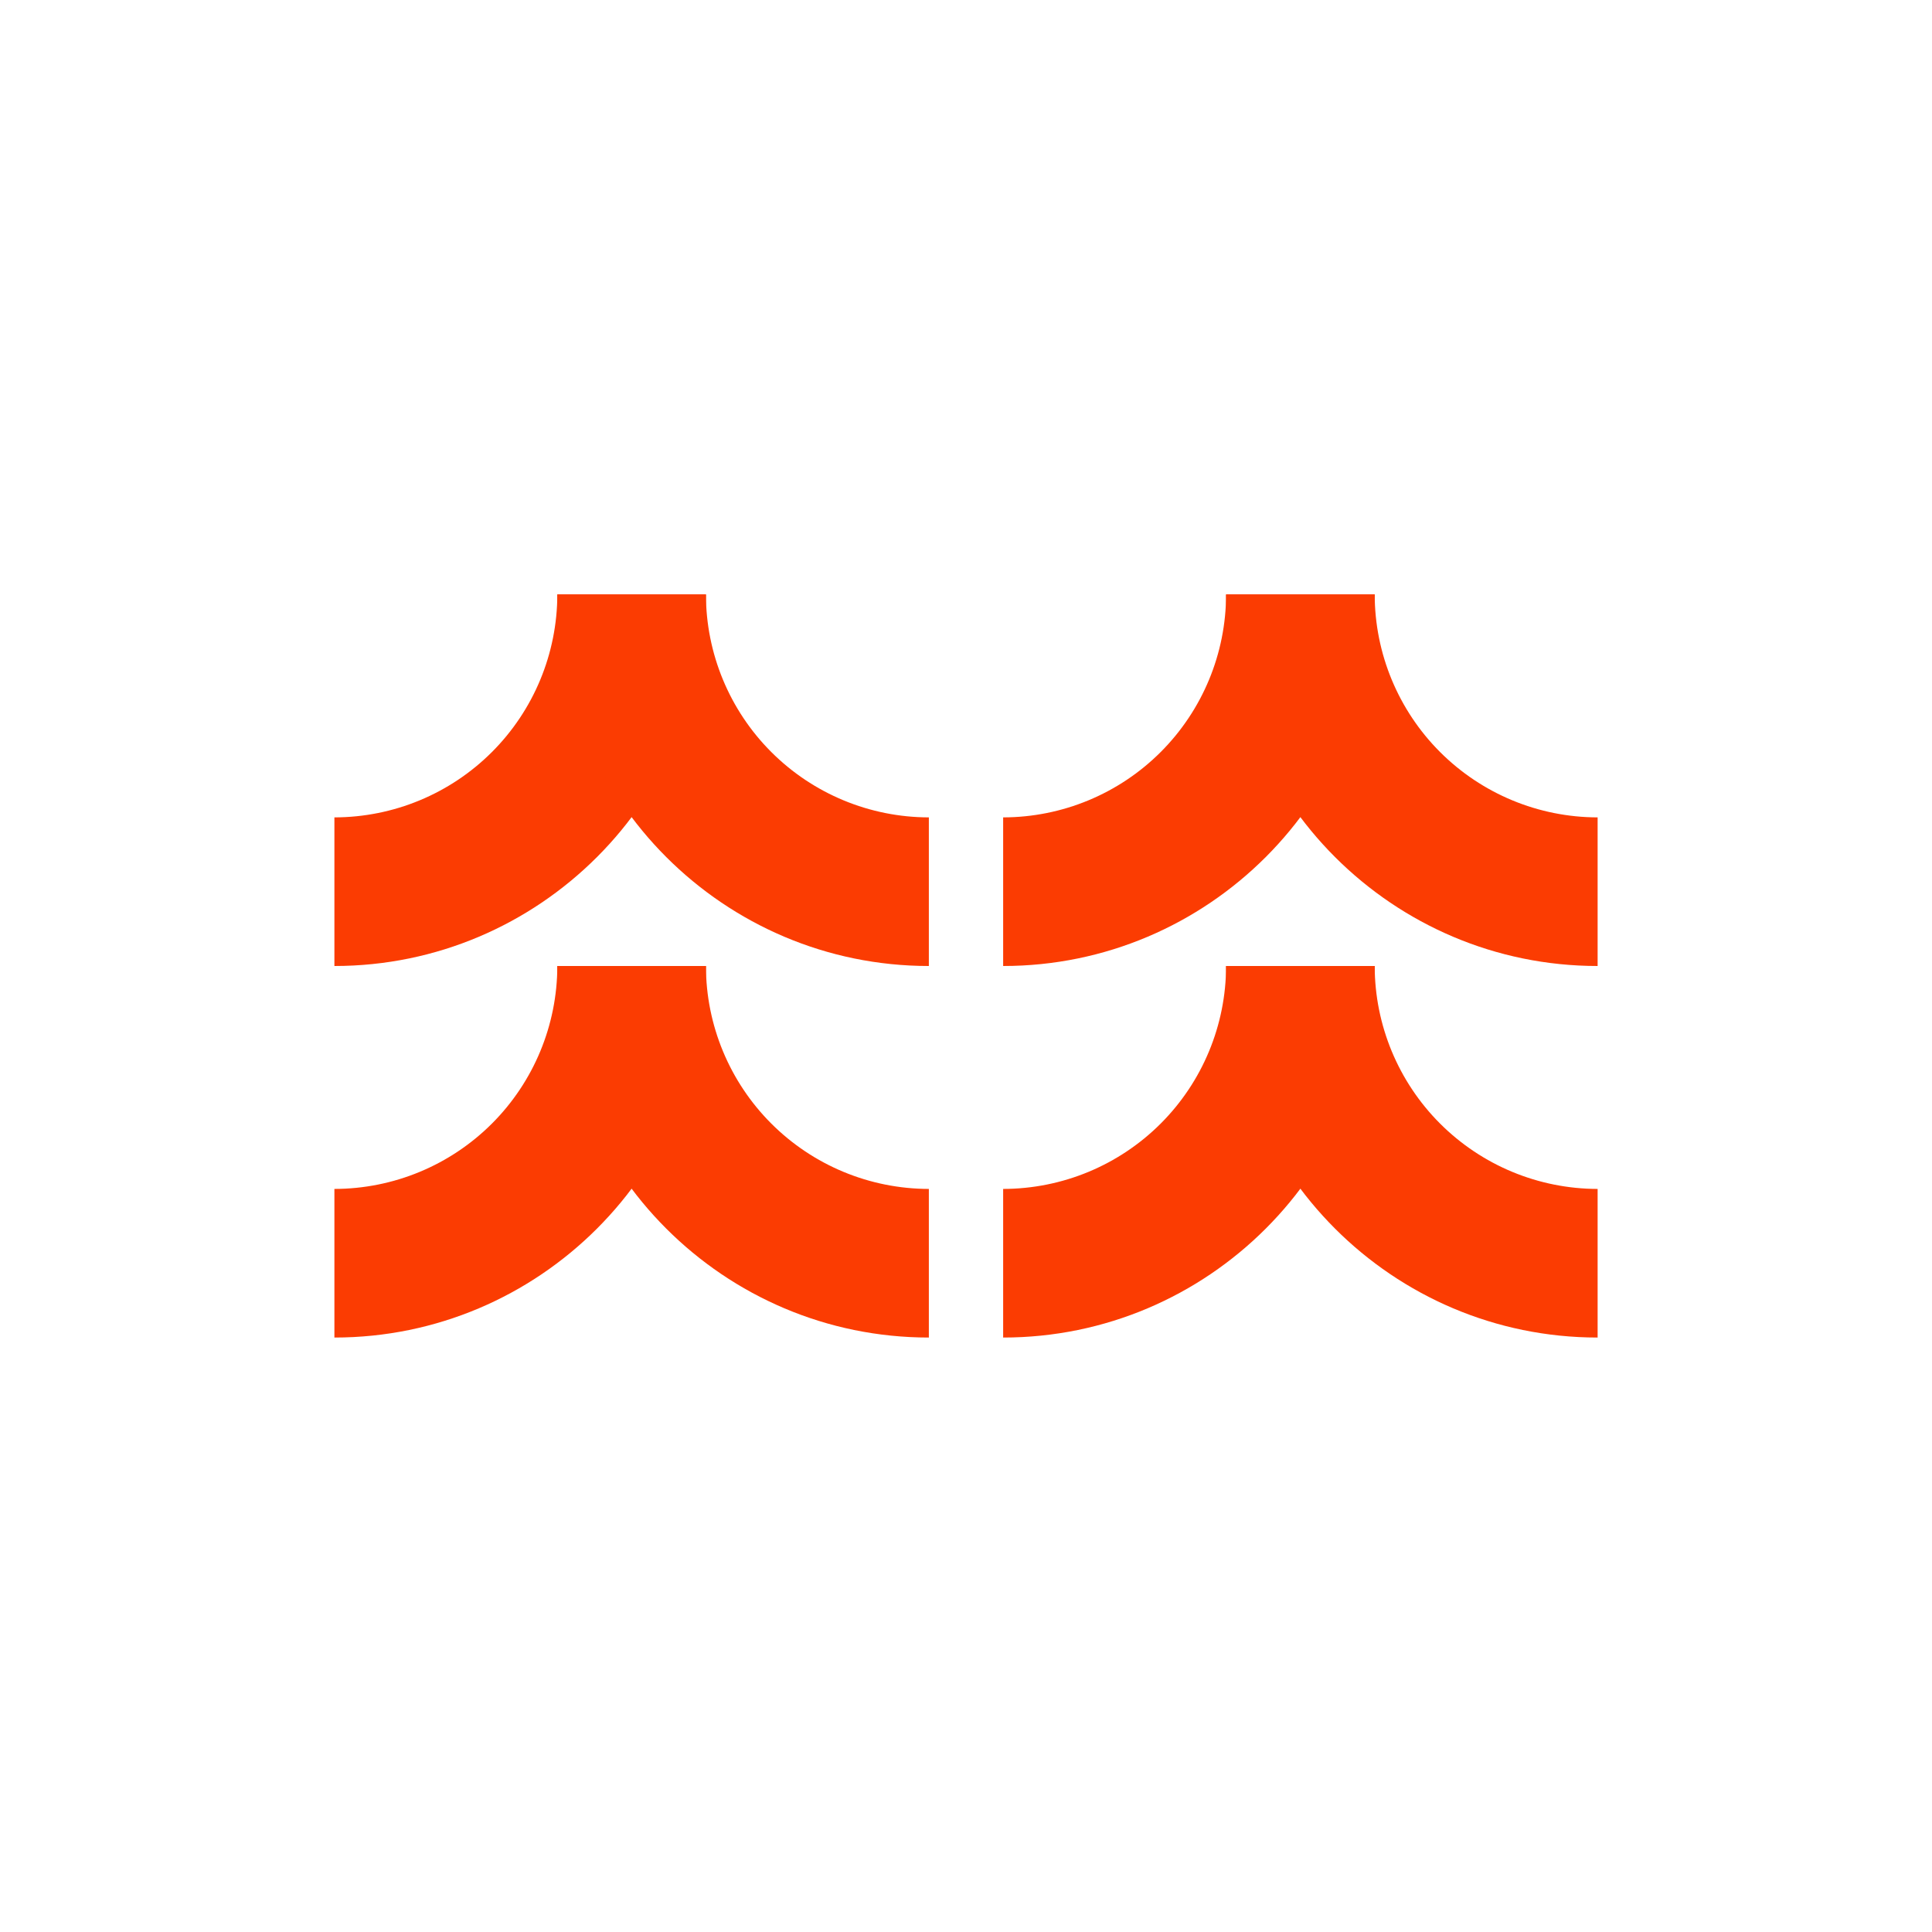 <svg width="600" height="600" viewBox="0 0 600 600" fill="none" xmlns="http://www.w3.org/2000/svg">
<path d="M103.852 415.387V369.233C122.206 369.212 139.803 361.911 152.781 348.933C165.76 335.954 173.061 318.357 173.082 300.003H219.236C219.236 363.626 167.474 415.387 103.852 415.387Z" fill="#FB3C02"/>
<path d="M288.463 415.387C224.835 415.387 173.079 363.626 173.079 300.003H219.233C219.253 318.358 226.553 335.955 239.532 348.934C252.511 361.913 270.108 369.214 288.463 369.233V415.387Z" fill="#FB3C02"/>
<path d="M311.539 415.387V369.233C329.894 369.212 347.491 361.911 360.47 348.933C373.449 335.954 380.75 318.357 380.772 300.003H426.927C426.927 363.626 375.164 415.387 311.539 415.387Z" fill="#FB3C02"/>
<path d="M496.156 415.387C432.527 415.387 380.771 363.626 380.771 300.003H426.925C426.945 318.358 434.245 335.955 447.224 348.934C460.203 361.913 477.801 369.214 496.156 369.233V415.387Z" fill="#FB3C02"/>
<path d="M103.852 300V253.846C122.206 253.824 139.803 246.524 152.781 233.545C165.76 220.566 173.061 202.97 173.082 184.615H219.236C219.236 248.238 167.474 300 103.852 300Z" fill="#FB3C02"/>
<path d="M288.463 300C224.835 300 173.079 248.238 173.079 184.615H219.233C219.253 202.97 226.553 220.568 239.532 233.547C252.511 246.526 270.108 253.826 288.463 253.846V300Z" fill="#FB3C02"/>
<path d="M311.539 300V253.846C329.894 253.824 347.491 246.524 360.47 233.545C373.449 220.566 380.75 202.97 380.772 184.615H426.927C426.927 248.238 375.164 300 311.539 300Z" fill="#FB3C02"/>
<path d="M496.156 300C432.527 300 380.771 248.238 380.771 184.615H426.925C426.945 202.97 434.245 220.568 447.224 233.547C460.203 246.526 477.801 253.826 496.156 253.846V300Z" fill="#FB3C02"/>
</svg>
